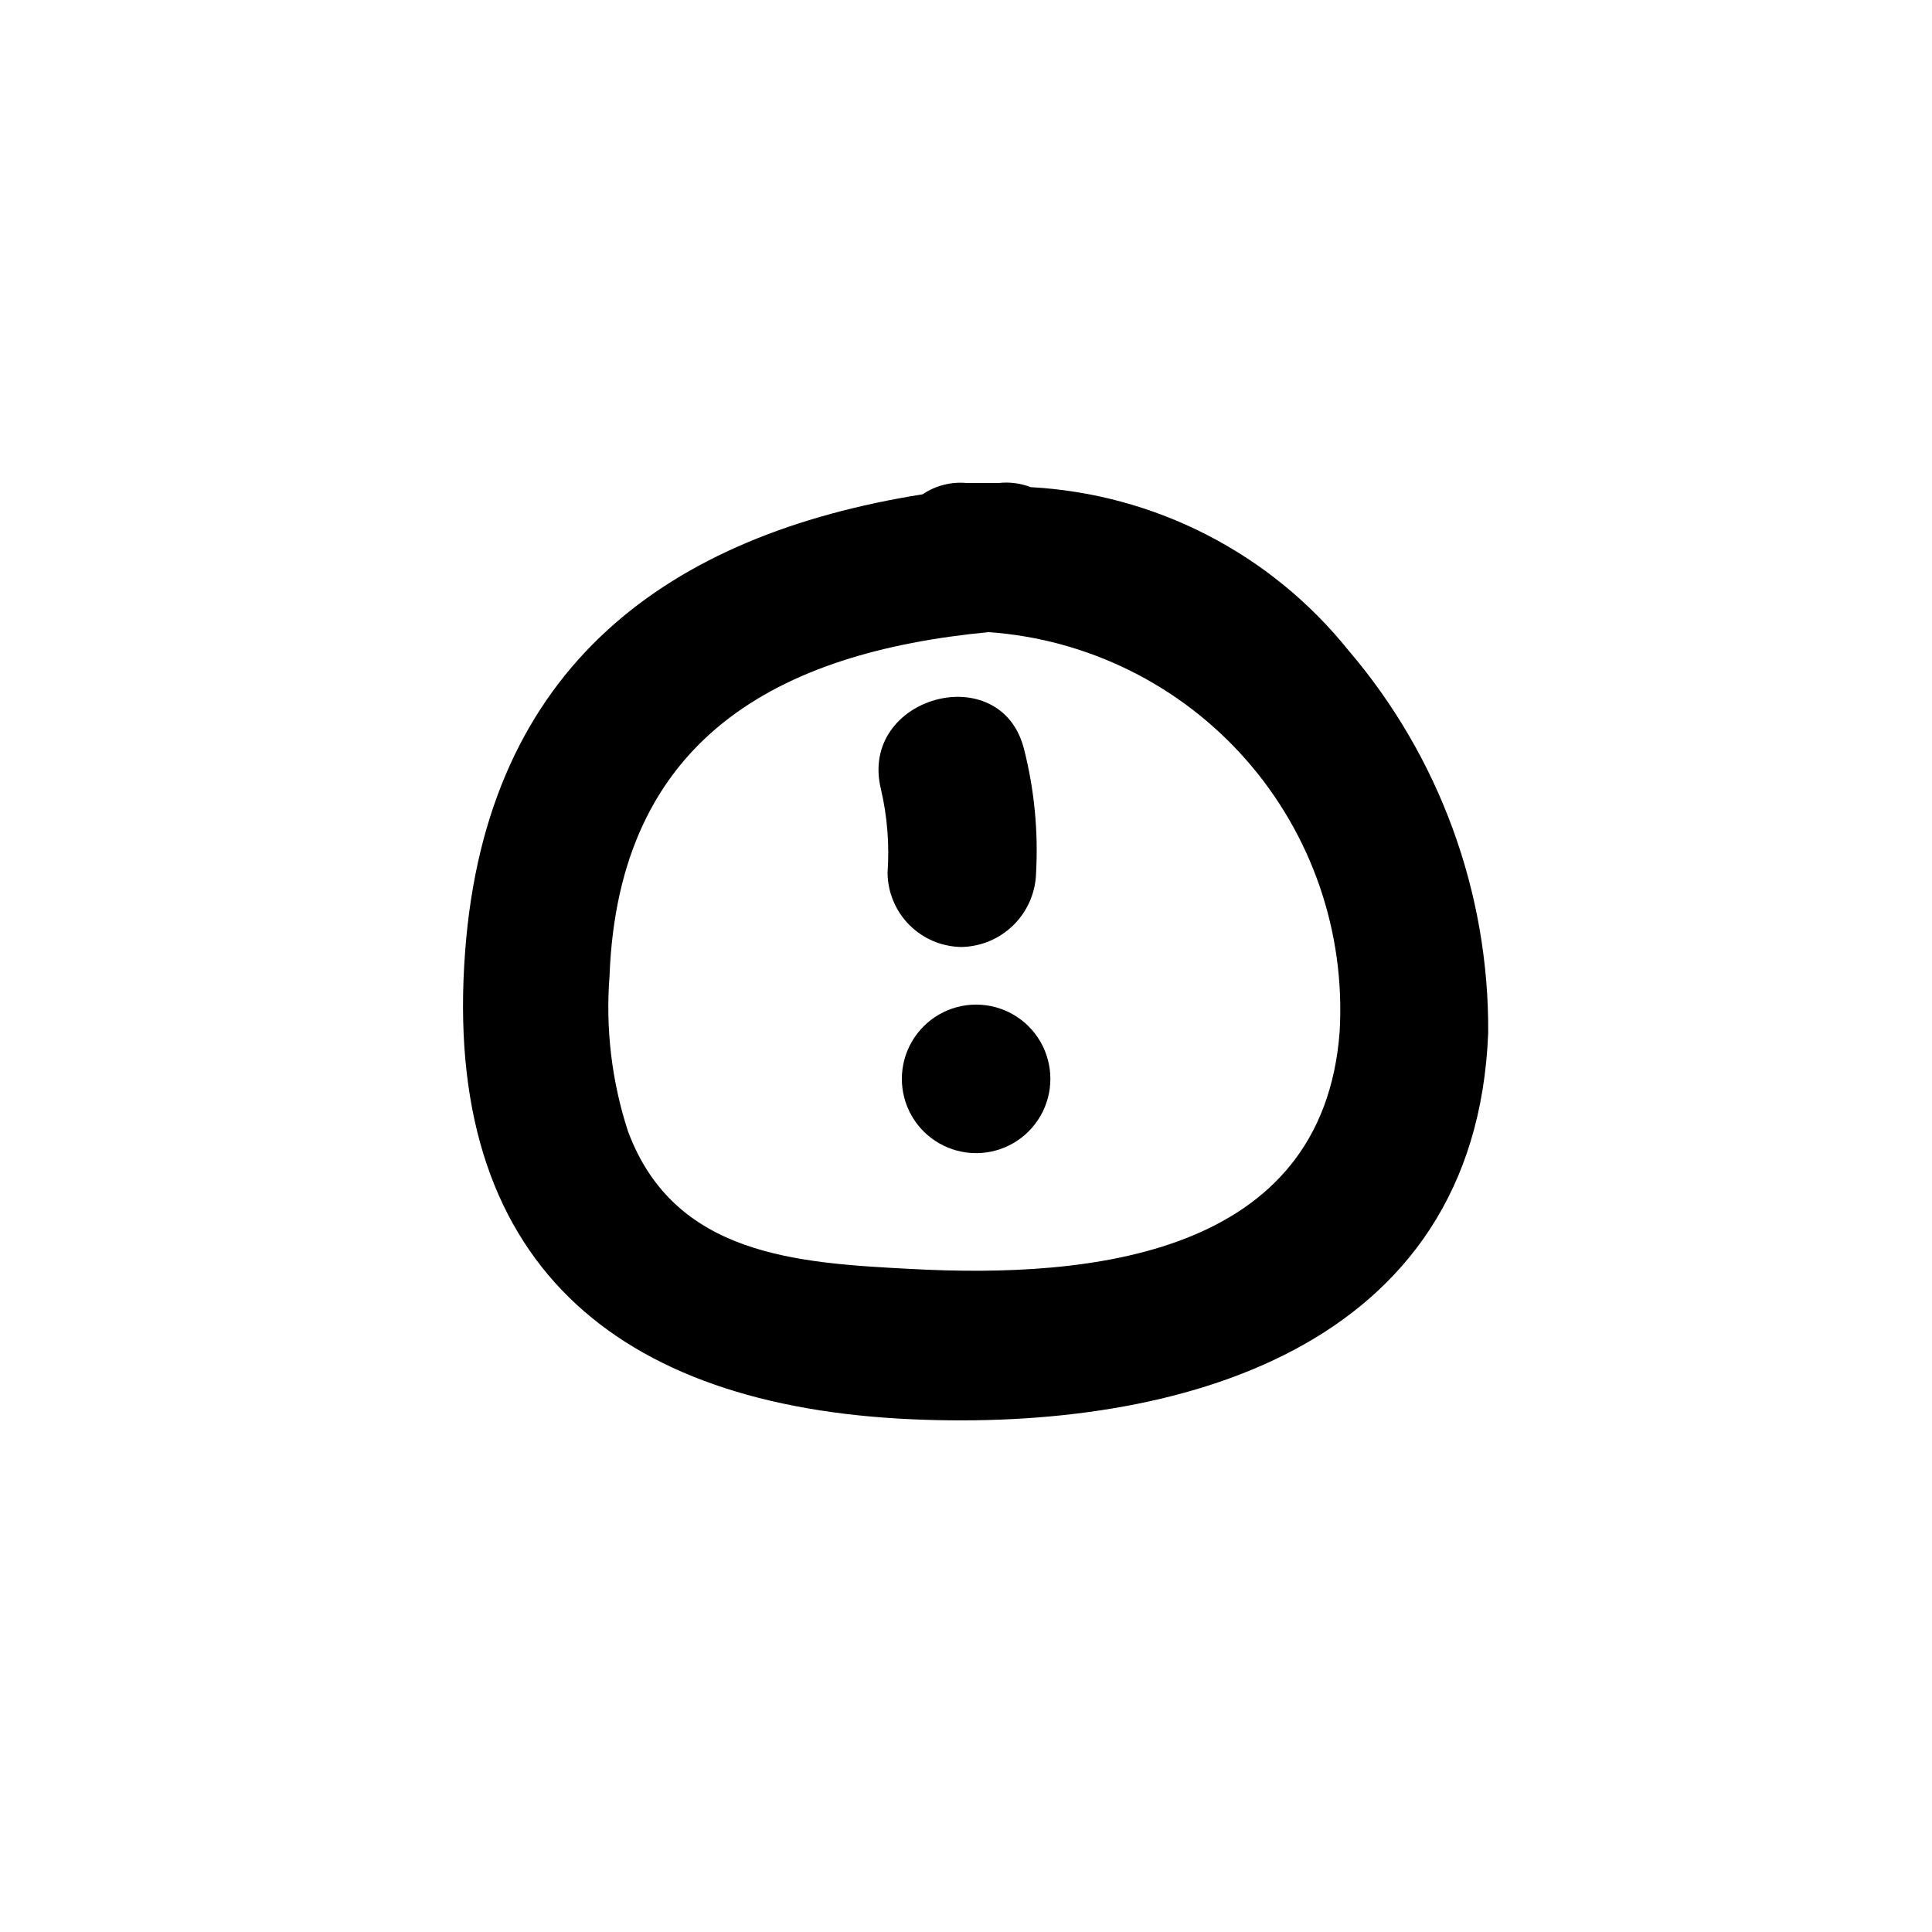 <?xml version="1.0" encoding="UTF-8"?>
<!-- Uploaded to: SVG Repo, www.svgrepo.com, Generator: SVG Repo Mixer Tools -->
<svg fill="#000000" width="800px" height="800px" version="1.1" viewBox="144 144 512 512" xmlns="http://www.w3.org/2000/svg">
 <g>
  <path d="m501.39 316.4c-20.641-25.754-51.273-41.5-84.23-43.297-2.707-1.043-5.621-1.422-8.504-1.102h-8.5c-4.113-0.375-8.227 0.684-11.652 2.992-67.227 10.707-115.56 45.344-121.23 121.07-6.297 82.5 39.988 120.6 118.39 124.06 70.375 3.148 149.41-18.422 152.72-102.34h0.004c0.262-37.148-12.875-73.145-37-101.39zm-2.363 100.92c-4.41 59.672-66.281 65.496-113.36 62.977-30.387-1.574-62.977-3.465-75.258-36.527-4.305-13.242-5.961-27.207-4.879-41.09 2.363-62.977 44.555-85.805 100.45-91.156v-0.004c26.305 1.863 50.816 14.008 68.234 33.809 17.414 19.801 26.328 45.668 24.812 71.992z"/>
  <path d="m398.89 394.96c5.184-0.121 10.121-2.234 13.785-5.898 3.664-3.664 5.777-8.602 5.898-13.781 0.602-10.961-0.461-21.949-3.152-32.59-5.984-24.562-44.082-14.168-37.941 10.547 1.676 7.219 2.258 14.648 1.73 22.043 0.043 5.207 2.129 10.188 5.812 13.871 3.68 3.68 8.664 5.766 13.867 5.809z"/>
  <path d="m402.68 410.23c-7.031 0-13.527 3.754-17.043 9.84-3.516 6.09-3.516 13.594 0 19.684 3.516 6.086 10.012 9.84 17.043 9.84s13.527-3.754 17.043-9.84c3.516-6.09 3.516-13.594 0-19.684-3.516-6.086-10.012-9.84-17.043-9.84z"/>
 </g>
</svg>